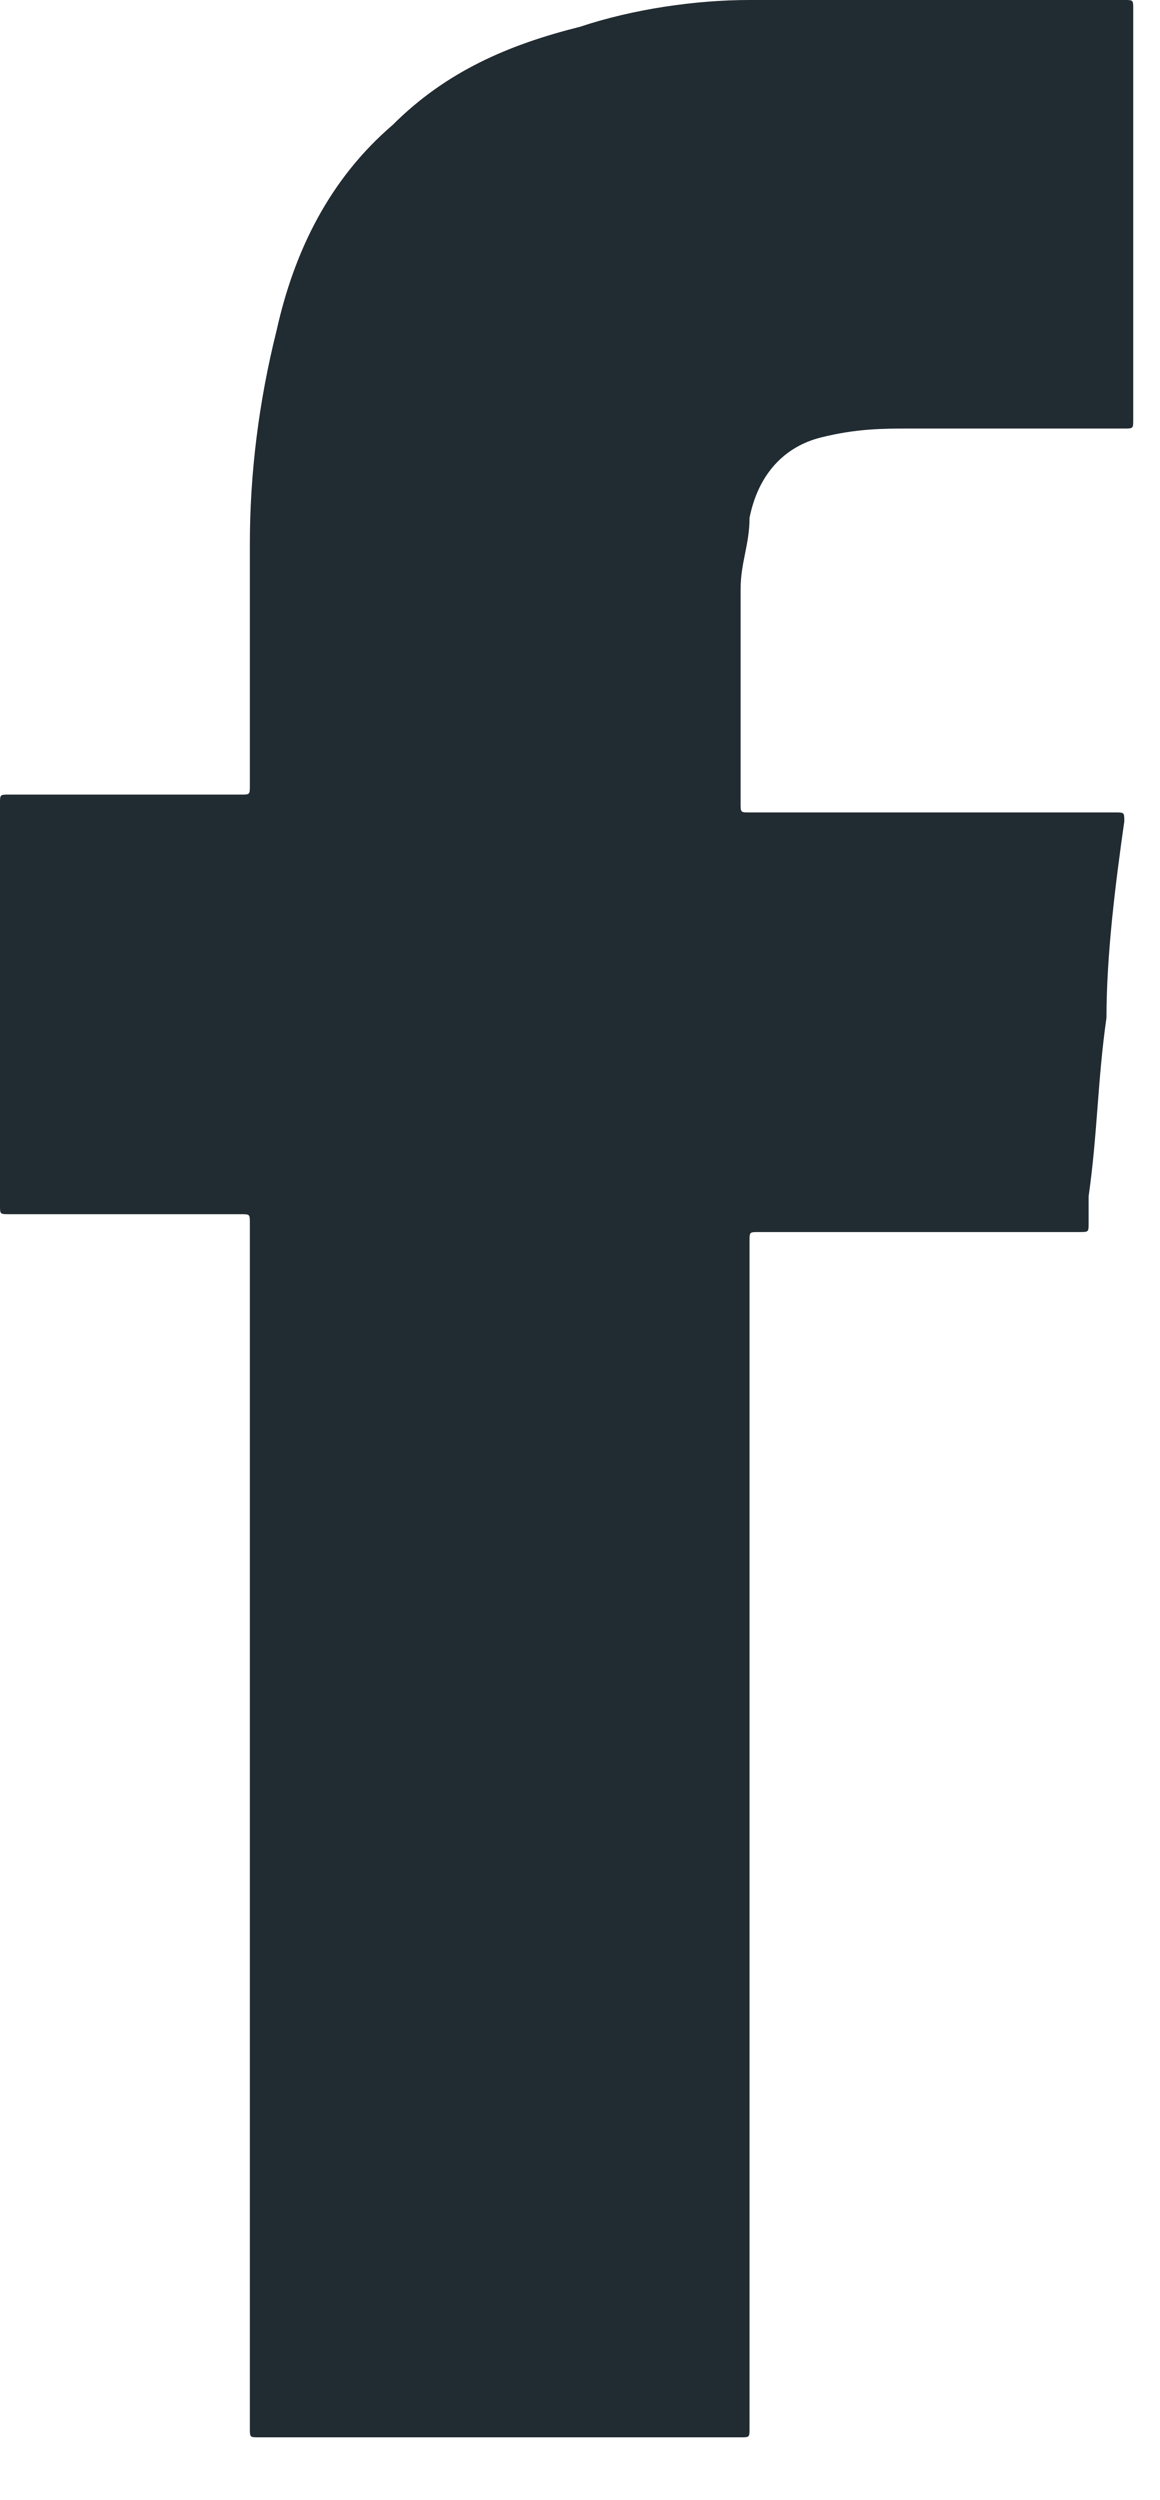 <?xml version="1.0" encoding="UTF-8"?>
<svg width="13px" height="28px" viewBox="0 0 13 28" version="1.1" xmlns="http://www.w3.org/2000/svg" xmlns:xlink="http://www.w3.org/1999/xlink">
    <title>facebook-mono</title>
    <g id="Page-1" stroke="none" stroke-width="1" fill="none" fill-rule="evenodd">
        <g id="facebook-mono" fill="#212B32" fill-rule="nonzero">
            <path d="M8.4,20.5 C8.4,22.7 8.4,25 8.4,27.2 C8.4,27.3 8.4,27.3 8.3,27.3 C6.5,27.3 4.7,27.3 2.9,27.3 C2.8,27.3 2.8,27.3 2.8,27.2 C2.8,22.7 2.8,18.2 2.8,13.7 C2.8,13.6 2.8,13.6 2.7,13.6 C1.8,13.6 1,13.6 0.1,13.6 C0,13.6 0,13.6 0,13.5 C0,12 0,10.5 0,9 C0,8.9 0,8.9 0.1,8.9 C1,8.9 1.9,8.9 2.7,8.9 C2.8,8.9 2.8,8.9 2.8,8.8 C2.8,7.9 2.8,7 2.8,6.1 C2.8,5.3 2.9,4.5 3.1,3.7 C3.3,2.8 3.7,2 4.4,1.4 C5,0.8 5.7,0.5 6.5,0.3 C7.1,0.1 7.8,0 8.4,0 C9.5,0 10.6,0 11.6,0 C11.9,0 12.3,0 12.6,0 C12.7,0 12.7,0 12.7,0.1 C12.7,1.6 12.7,3.2 12.7,4.7 C12.7,4.8 12.7,4.8 12.6,4.8 C11.8,4.8 11,4.8 10.2,4.8 C9.9,4.8 9.6,4.8 9.2,4.9 C8.8,5 8.5,5.3 8.4,5.8 C8.4,6.1 8.3,6.3 8.3,6.6 C8.3,7.4 8.3,8.2 8.3,9 C8.3,9.1 8.3,9.1 8.4,9.1 C9.8,9.1 11.1,9.1 12.5,9.1 C12.6,9.1 12.6,9.1 12.6,9.2 C12.5,9.9 12.4,10.7 12.4,11.4 C12.3,12.1 12.3,12.7 12.2,13.4 C12.2,13.5 12.2,13.6 12.2,13.7 C12.2,13.8 12.2,13.8 12.1,13.8 C11.8,13.8 11.4,13.8 11.1,13.8 C10.2,13.8 9.4,13.8 8.5,13.8 C8.4,13.8 8.4,13.8 8.4,13.9 C8.4,16 8.4,18.2 8.4,20.5" id="Path"></path>
        </g>
    </g>
</svg>